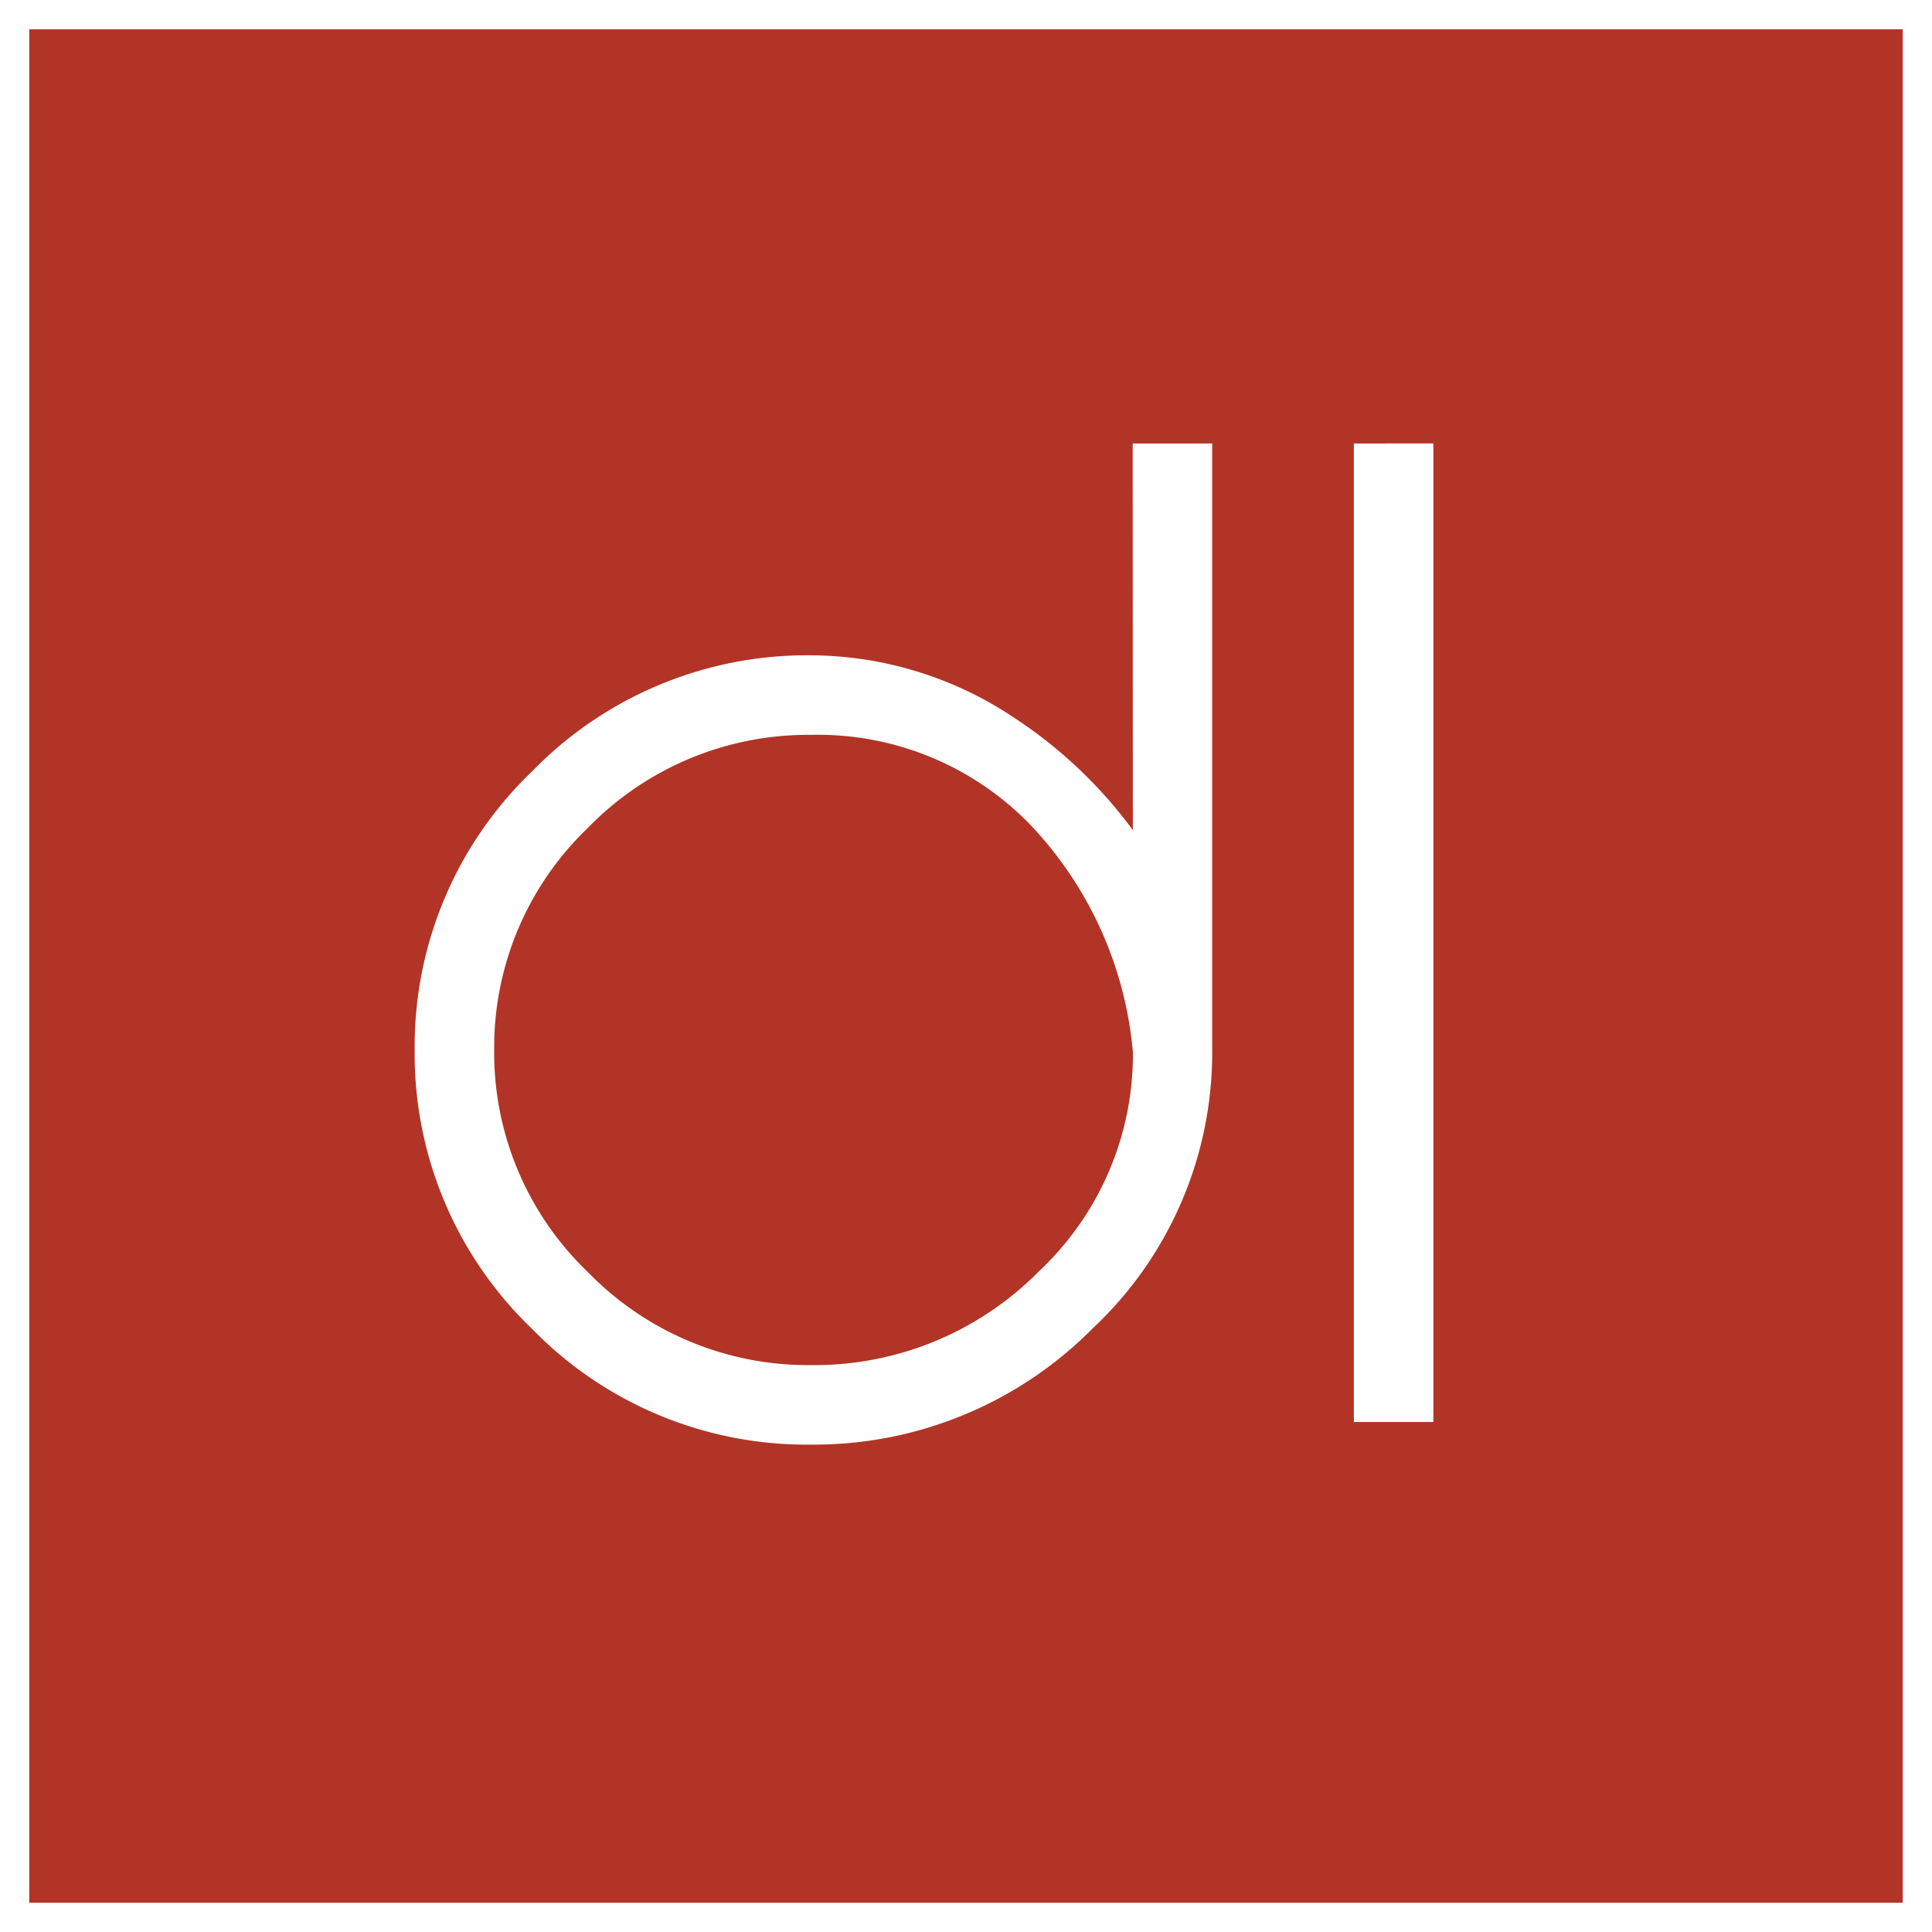 <svg xmlns="http://www.w3.org/2000/svg" width="33" height="33" viewBox="0 0 33 33">
  <rect x="0" y="0" width="33" height="33" fill="#333333" stroke="none"/>
  <g id="Group_12" data-name="Group 12" transform="translate(-2161.5 120.5)">
    <rect id="Rectangle_192" data-name="Rectangle 192" width="32" height="32" transform="translate(2162 -120)" fill="none" stroke="#fff" stroke-width="1"/>
    <path id="Path_12" data-name="Path 12" d="M-206.944,172.323a7.872,7.872,0,0,0-2.021-1.915,6.288,6.288,0,0,0-3.476-1.071,6.552,6.552,0,0,0-4.77,1.988,6.5,6.5,0,0,0-2,4.753,6.5,6.5,0,0,0,1.994,4.753,6.543,6.543,0,0,0,4.766,1.988,6.7,6.7,0,0,0,4.825-1.989,6.454,6.454,0,0,0,2.037-4.761v-10.35h-1.358Zm-1.625,7.557h0a5.385,5.385,0,0,1-3.868,1.581,5.242,5.242,0,0,1-3.816-1.589,5.188,5.188,0,0,1-1.6-3.794,5.189,5.189,0,0,1,1.6-3.793,5.244,5.244,0,0,1,3.816-1.589,5.045,5.045,0,0,1,3.713,1.506,6.458,6.458,0,0,1,1.781,3.917A5.079,5.079,0,0,1-208.57,179.879Zm5.4-14.161v16.714h1.358V165.718Z" transform="translate(2387.794 -278.644)" fill="#fff"/>
    <rect id="Rectangle_192-2" data-name="Rectangle 192" width="32" height="32" transform="translate(2162 -120)" fill="#b23427"/>
    <path id="Path_12-2" data-name="Path 12" d="M-206.944,172.323a7.872,7.872,0,0,0-2.021-1.915,6.288,6.288,0,0,0-3.476-1.071,6.552,6.552,0,0,0-4.77,1.988,6.5,6.5,0,0,0-2,4.753,6.5,6.5,0,0,0,1.994,4.753,6.543,6.543,0,0,0,4.766,1.988,6.7,6.7,0,0,0,4.825-1.989,6.454,6.454,0,0,0,2.037-4.761v-10.35h-1.358Zm-1.625,7.557h0a5.385,5.385,0,0,1-3.868,1.581,5.242,5.242,0,0,1-3.816-1.589,5.188,5.188,0,0,1-1.6-3.794,5.189,5.189,0,0,1,1.6-3.793,5.244,5.244,0,0,1,3.816-1.589,5.045,5.045,0,0,1,3.713,1.506,6.458,6.458,0,0,1,1.781,3.917A5.079,5.079,0,0,1-208.57,179.879Zm5.4-14.161v16.714h1.358V165.718Z" transform="translate(2387.794 -278.644)" fill="#fff"/>
  </g>
</svg>
